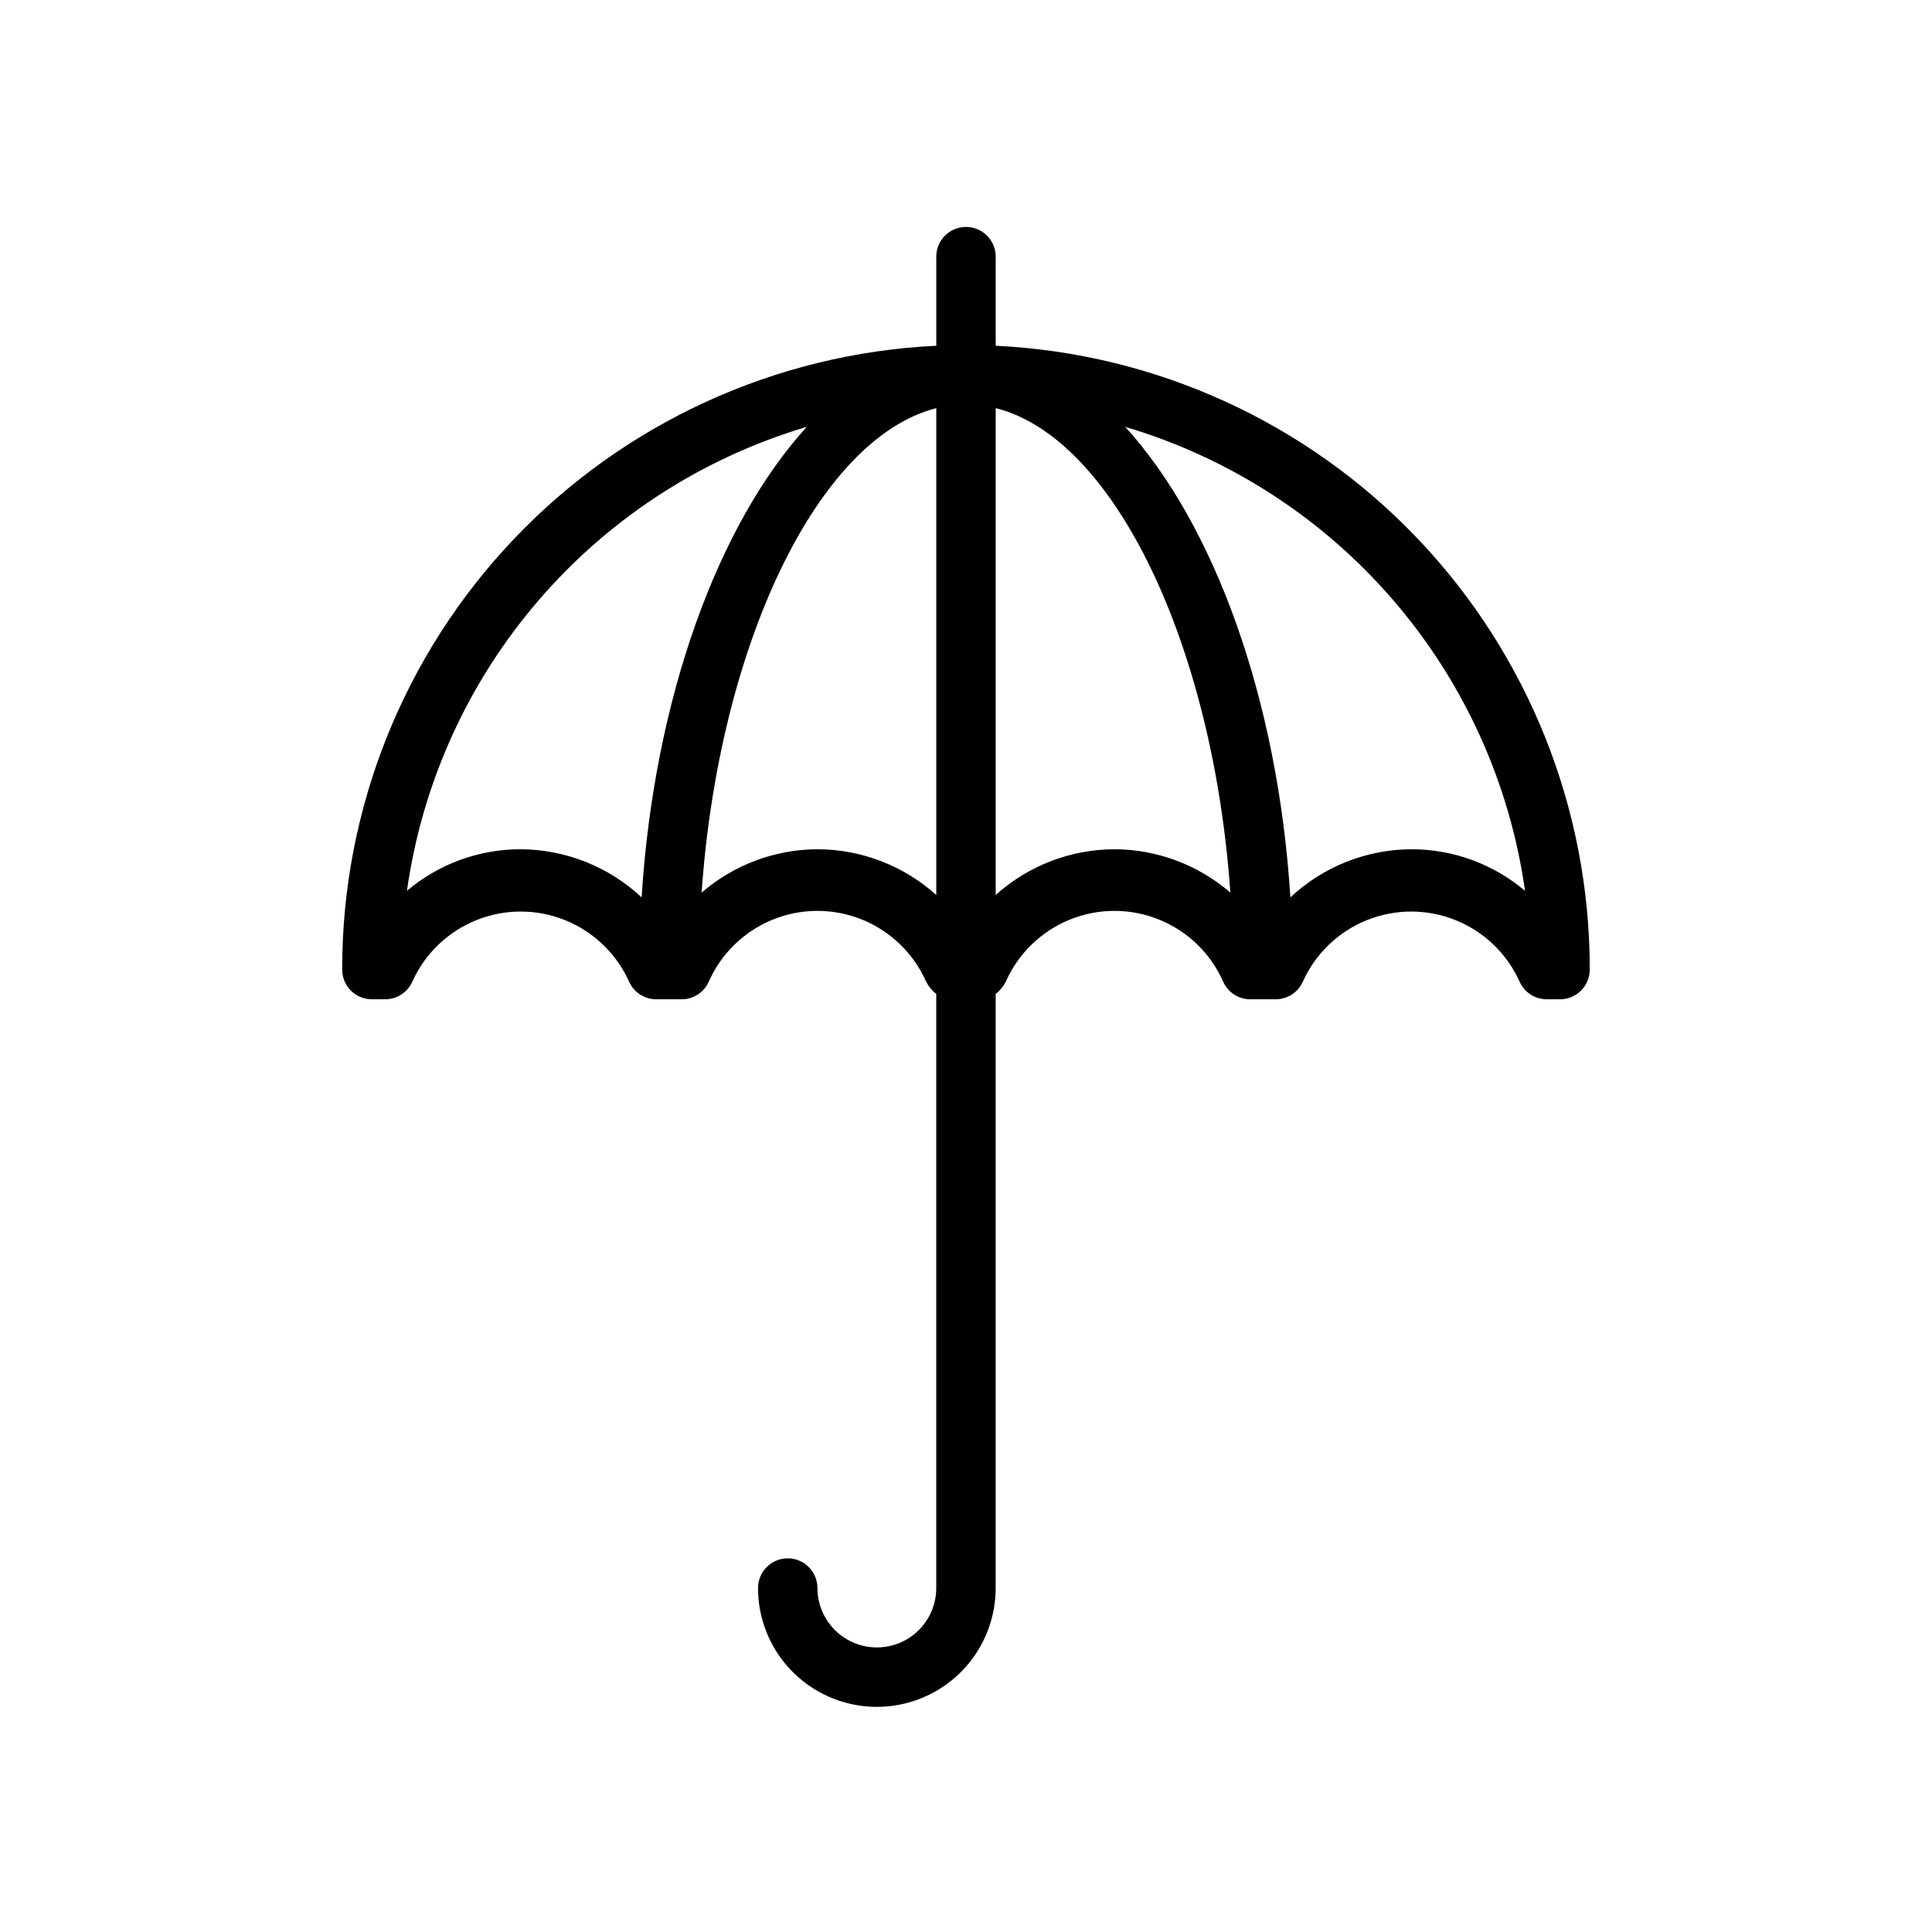 <?xml version="1.0" encoding="UTF-8"?>
<!-- The Best Svg Icon site in the world: iconSvg.co, Visit us! https://iconsvg.co -->
<svg fill="#000000" width="800px" height="800px" version="1.1" viewBox="144 144 512 512" xmlns="http://www.w3.org/2000/svg">
 <path d="m407.87 235.63v-23.617 0.004c0-4.348-3.523-7.875-7.871-7.875s-7.875 3.527-7.875 7.875v23.617-0.004c-42.465 2.027-82.516 20.332-111.84 51.117-29.32 30.785-45.652 71.684-45.602 114.2 0 2.09 0.828 4.094 2.305 5.566 1.477 1.477 3.477 2.309 5.566 2.309h3.465c3.121 0.023 5.961-1.797 7.242-4.644 3.328-7.43 9.41-13.281 16.961-16.324 7.551-3.047 15.988-3.047 23.539 0 7.555 3.043 13.633 8.895 16.965 16.324 1.277 2.848 4.121 4.668 7.242 4.644h6.613c3.121 0.023 5.961-1.797 7.242-4.644 3.301-7.492 9.391-13.402 16.98-16.477 7.586-3.078 16.074-3.078 23.66 0 7.586 3.074 13.68 8.984 16.98 16.477 0.648 1.258 1.559 2.359 2.676 3.227v157.44c0 5.625-3 10.82-7.871 13.633s-10.871 2.812-15.742 0c-4.871-2.812-7.875-8.008-7.875-13.633 0-4.348-3.523-7.875-7.871-7.875s-7.871 3.527-7.871 7.875c0 11.25 6 21.645 15.742 27.27 9.742 5.625 21.746 5.625 31.488 0s15.746-16.02 15.746-27.27v-157.44c1.117-0.867 2.031-1.969 2.676-3.227 3.305-7.492 9.395-13.402 16.98-16.477 7.586-3.078 16.074-3.078 23.66 0 7.59 3.074 13.68 8.984 16.984 16.477 1.277 2.848 4.121 4.668 7.242 4.644h6.613-0.004c3.121 0.023 5.965-1.797 7.242-4.644 3.332-7.43 9.41-13.281 16.965-16.324 7.551-3.047 15.988-3.047 23.539 0 7.555 3.043 13.633 8.895 16.965 16.324 1.277 2.848 4.121 4.668 7.242 4.644h3.461c2.09 0 4.09-0.832 5.566-2.309 1.477-1.473 2.309-3.477 2.309-5.566 0.047-42.512-16.285-83.41-45.605-114.2-29.32-30.785-69.371-49.09-111.84-51.117zm-93.836 146.18c-8.711-8.152-20.184-12.711-32.117-12.75-11.012-0.004-21.668 3.902-30.07 11.02 4.016-28.496 16.141-55.234 34.926-77.035 18.785-21.801 43.441-37.742 71.031-45.926-23.539 25.82-40.461 72.027-43.77 124.69zm46.602-12.75c-11.277 0.043-22.164 4.117-30.699 11.492 4.566-65.496 30.699-120.36 62.188-128.39v129.02c-8.645-7.777-19.855-12.098-31.488-12.121zm78.719 0h0.004c-11.633 0.023-22.844 4.344-31.488 12.121v-129.02c31.488 7.871 57.625 62.977 62.188 128.39-8.531-7.375-19.422-11.449-30.699-11.492zm78.719 0h0.004c-11.934 0.039-23.406 4.598-32.117 12.75-3.305-52.664-20.23-98.871-43.77-124.69 27.59 8.184 52.246 24.125 71.031 45.926s30.91 48.539 34.926 77.035c-8.402-7.117-19.059-11.023-30.07-11.02z"/>
</svg>
